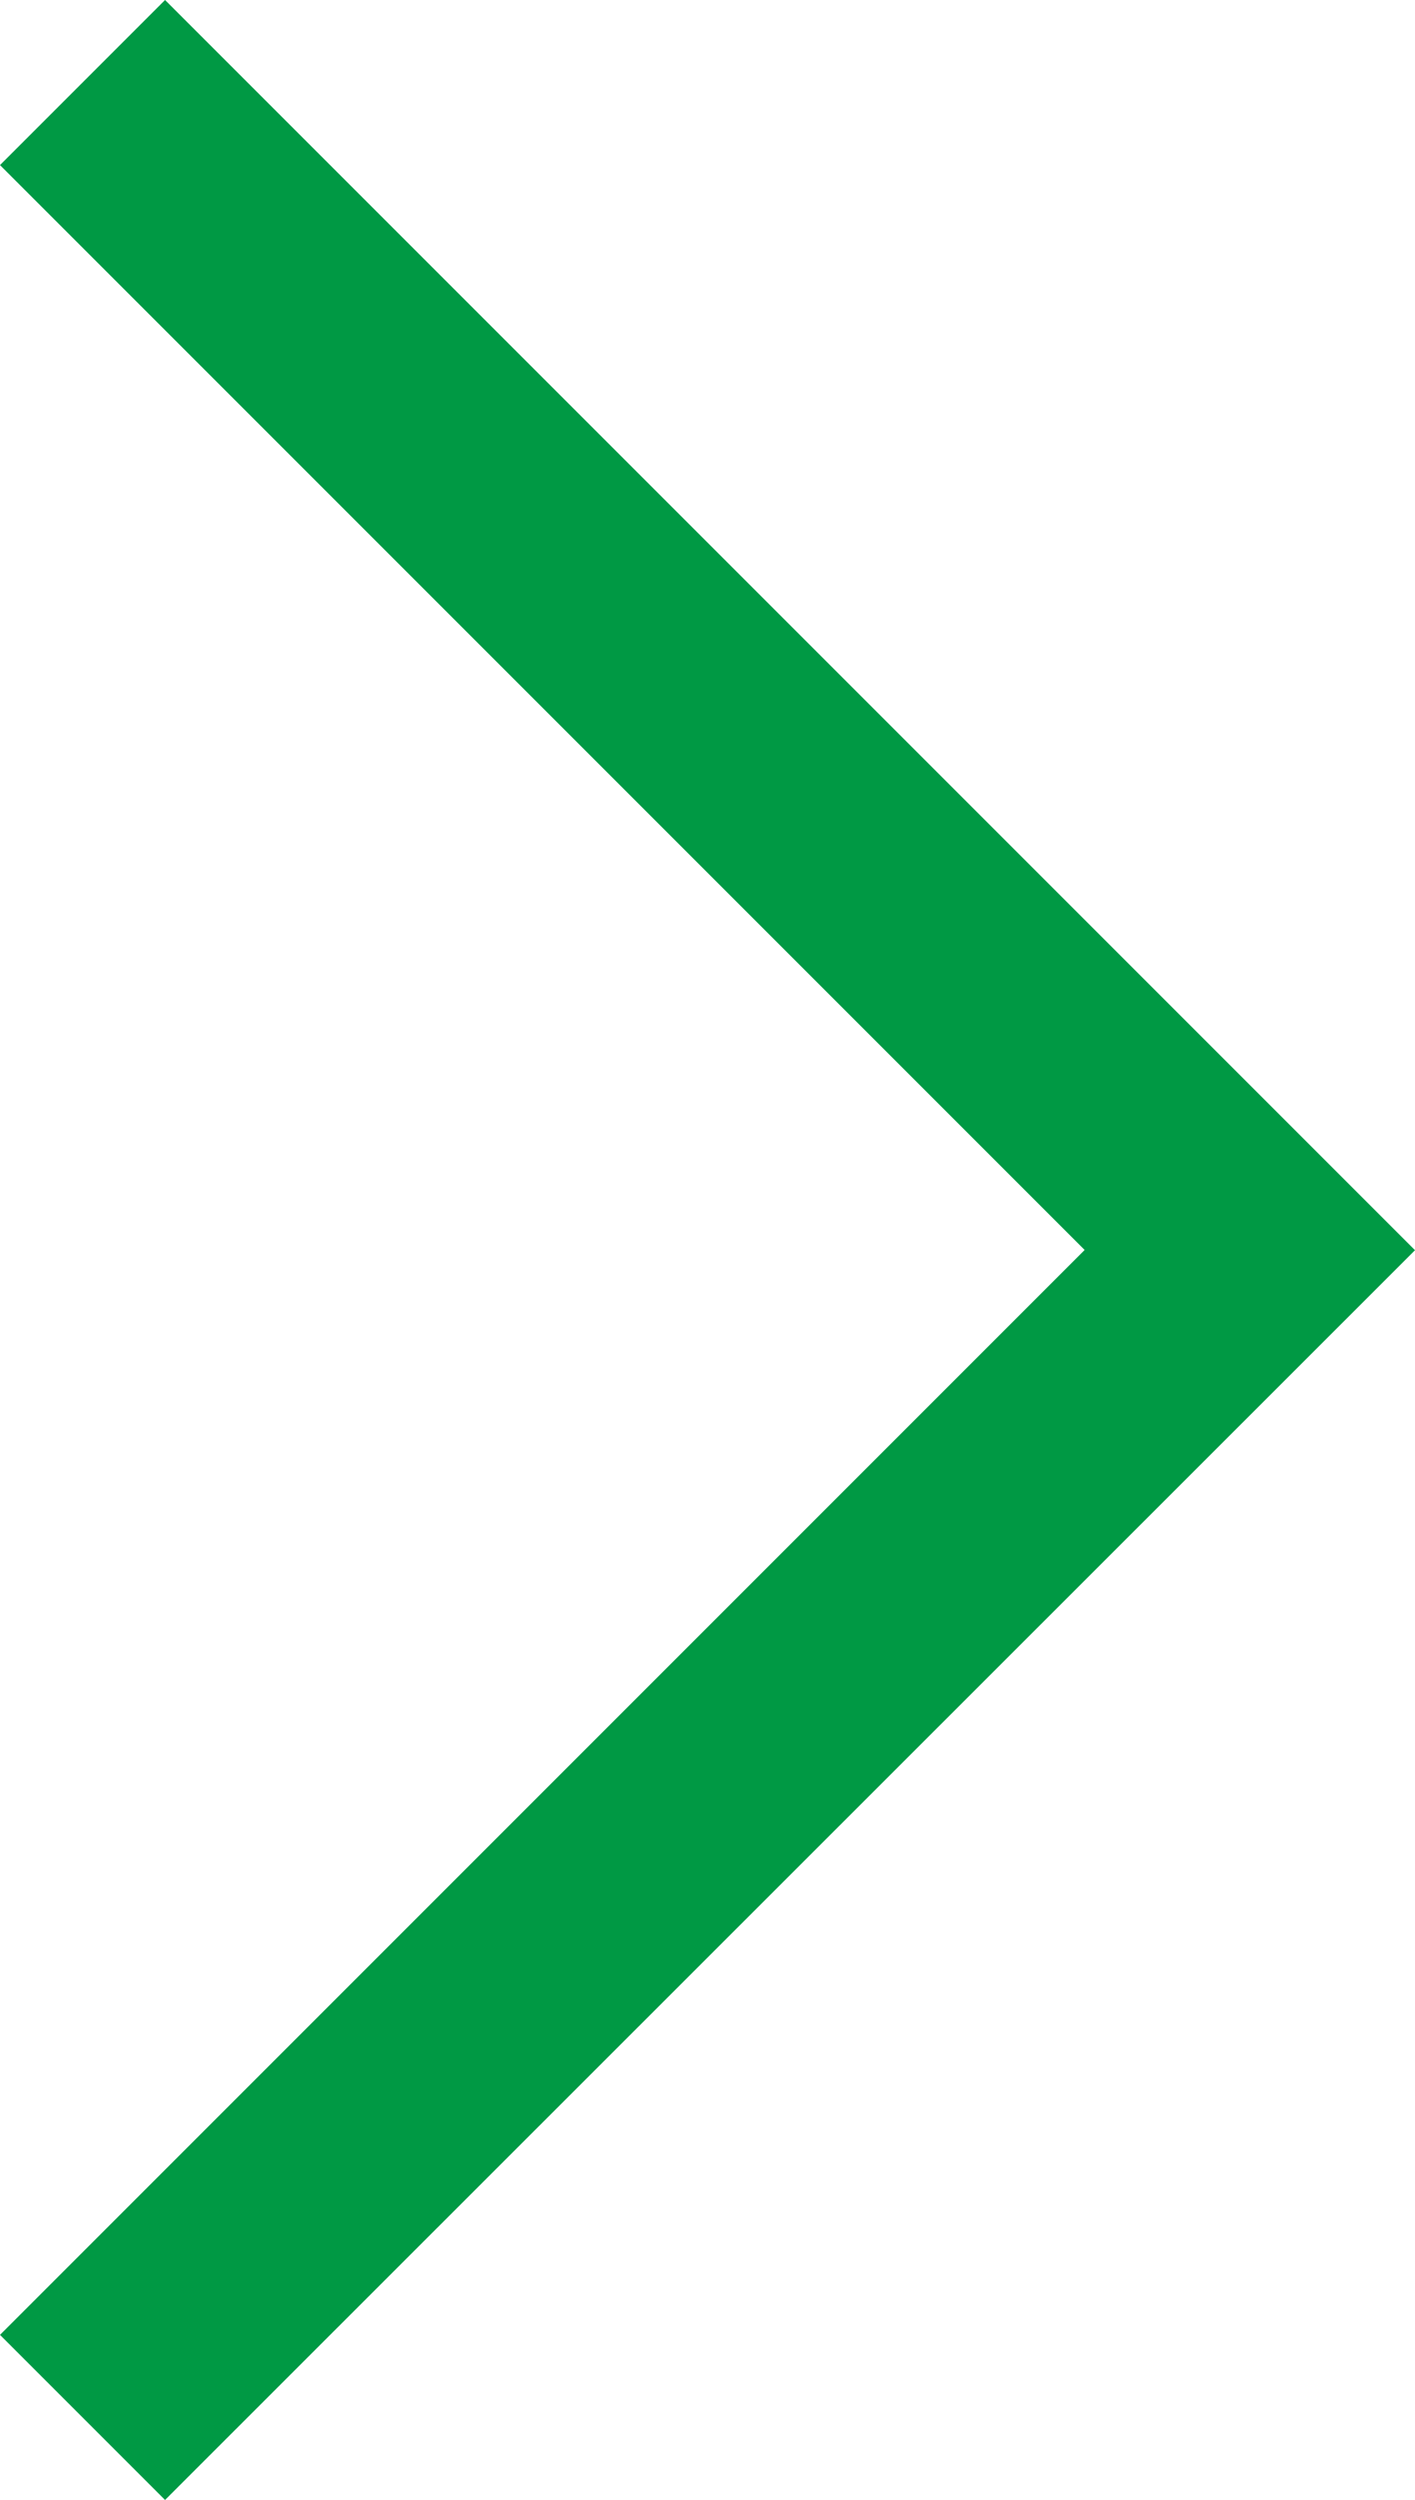 <svg xmlns="http://www.w3.org/2000/svg" width="6.061" height="10.707" viewBox="0 0 6.061 10.707"><defs><style>.a{fill:#094;}</style></defs><path class="a" d="M6511.031,592.538l-.707-.707,4.646-4.646-4.646-4.646.707-.707,5.354,5.354Z" transform="translate(-6510.324 -581.832)"/></svg>